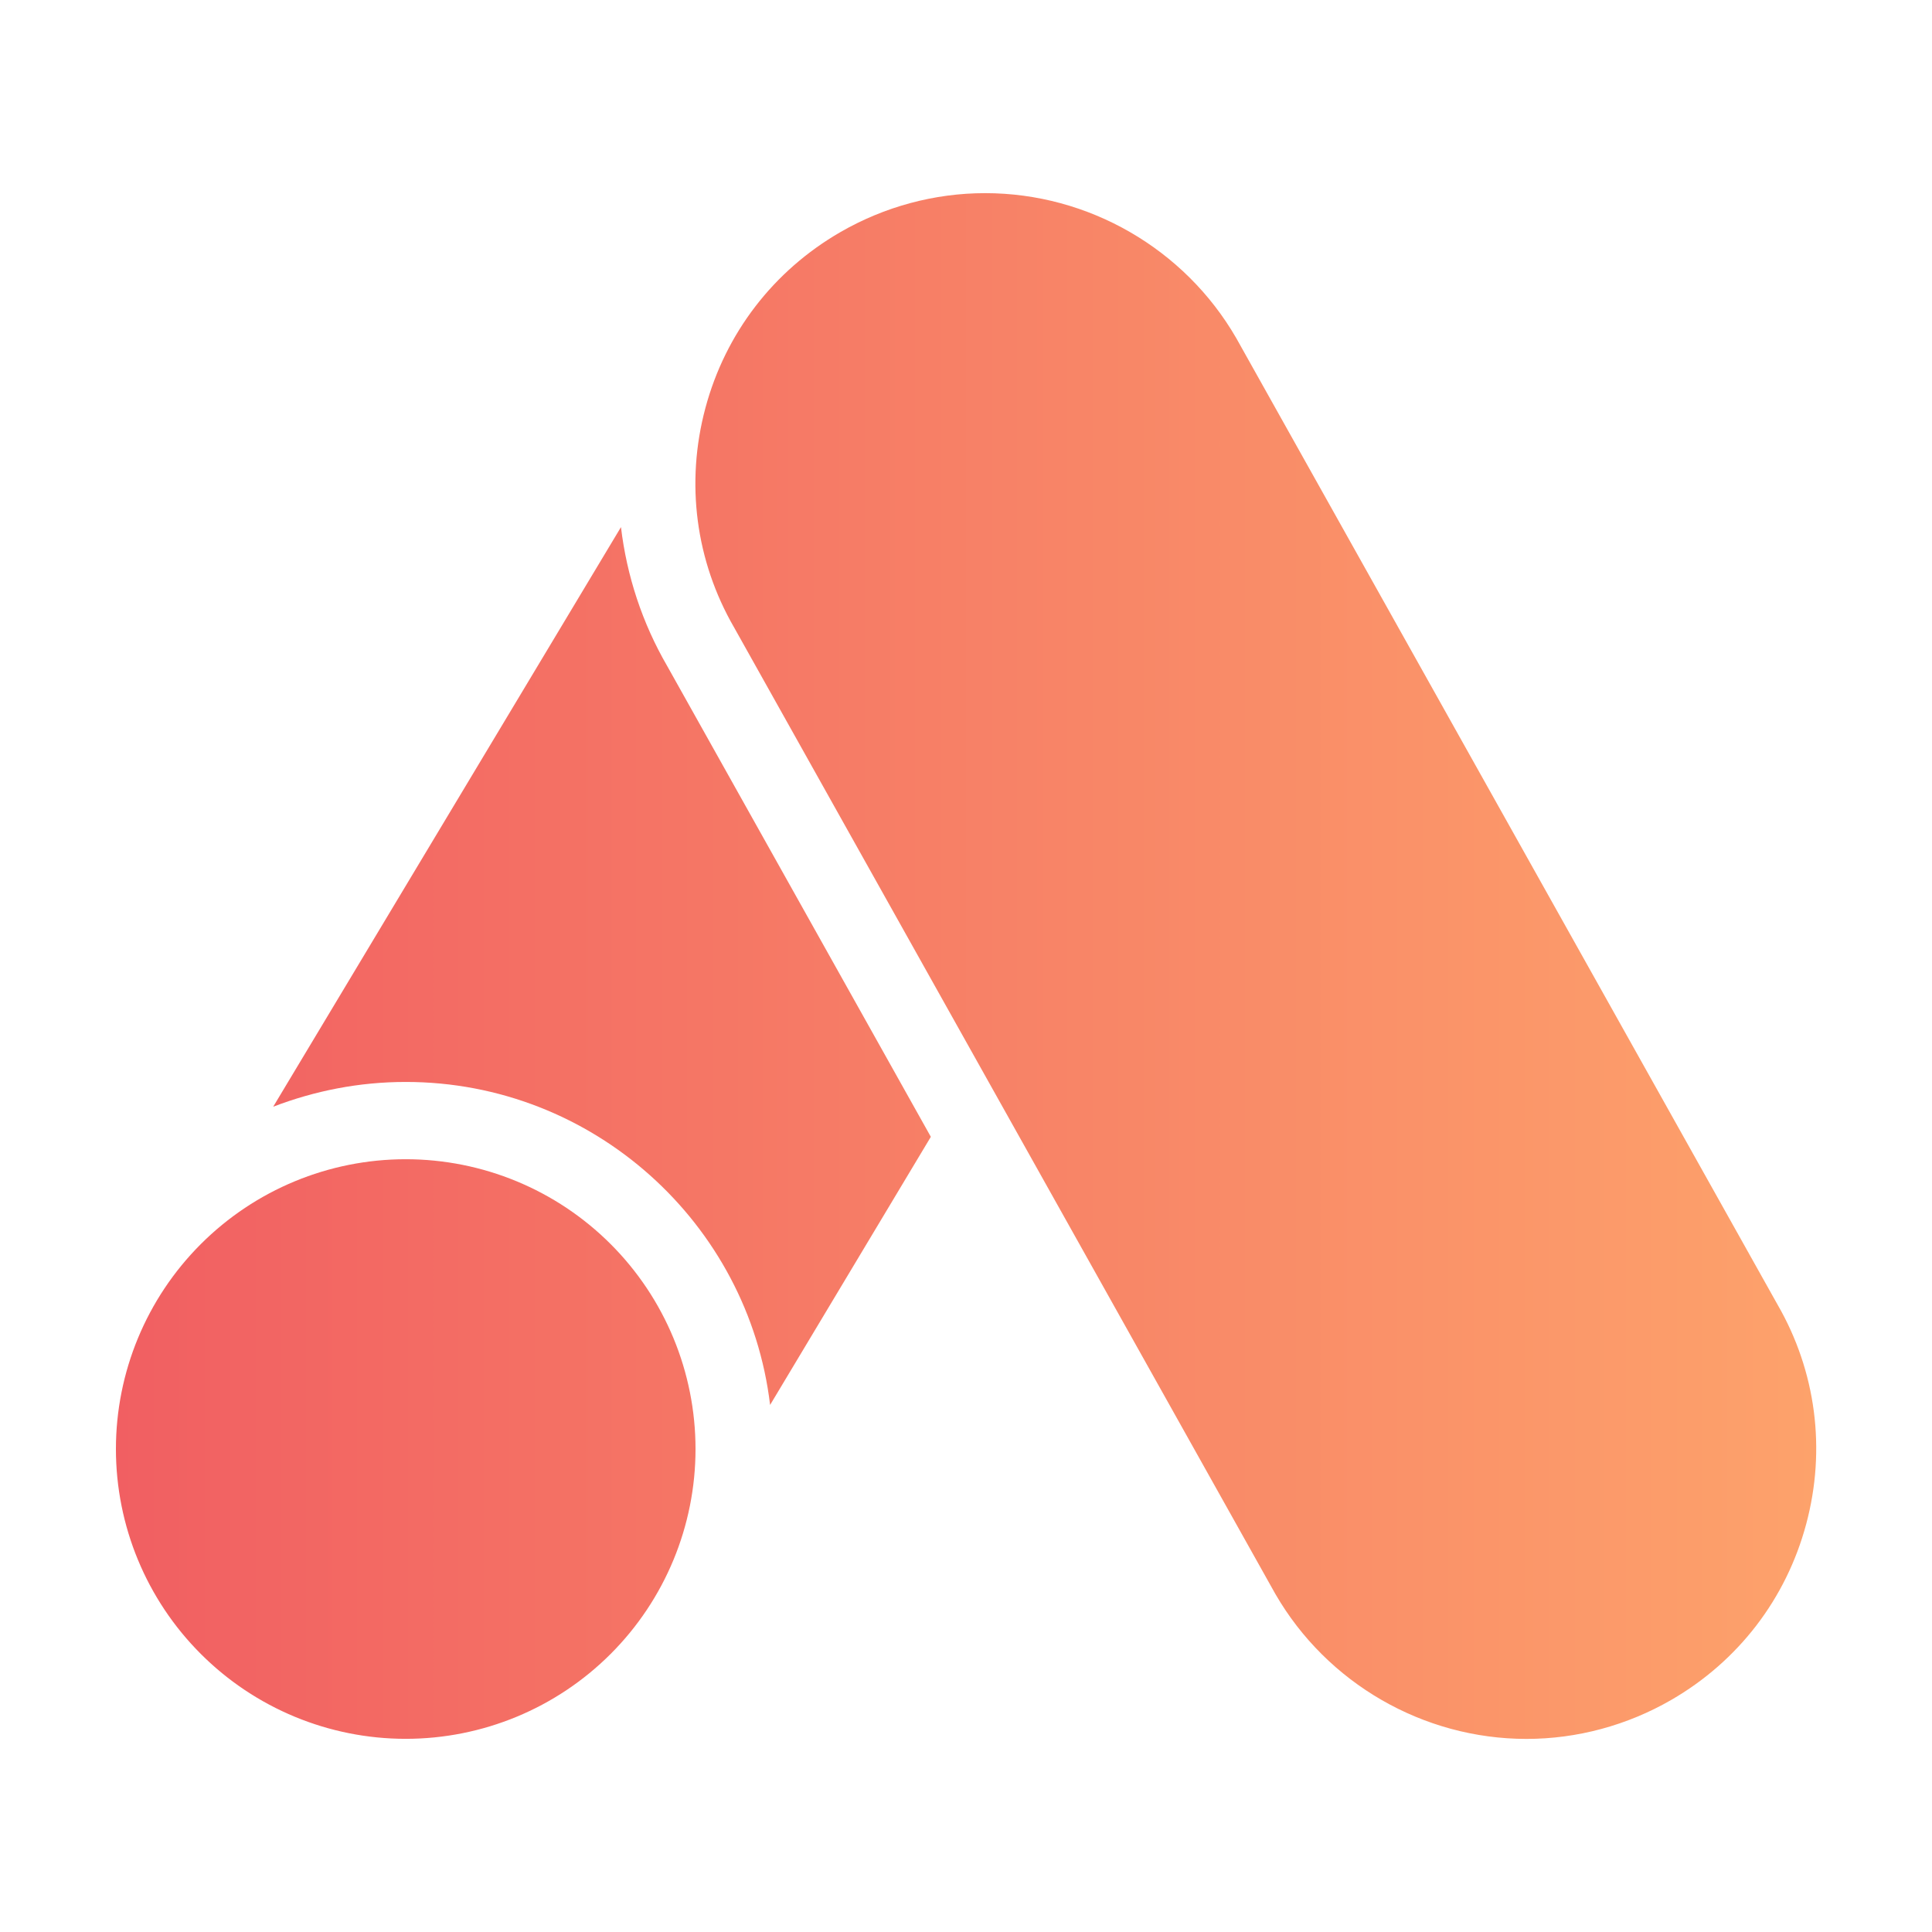 <svg width="70" height="70" viewBox="0 0 70 70" fill="none" xmlns="http://www.w3.org/2000/svg">
<path d="M35.692 6.998C33.859 6.998 32.046 7.488 30.45 8.409C28.021 9.812 26.284 12.074 25.558 14.783C24.832 17.492 25.203 20.321 26.598 22.734L46.208 57.751C48.079 60.989 51.565 63.004 55.308 63.004C57.141 63.004 58.954 62.514 60.55 61.593C62.979 60.19 64.717 57.928 65.442 55.219C66.169 52.51 65.797 49.681 64.403 47.267L44.792 12.251C42.922 9.013 39.436 6.998 35.692 6.998ZM22.499 19.098L9.899 40.098C11.397 39.524 13.006 39.201 14.7 39.201C21.49 39.201 27.118 44.324 27.902 50.904L33.726 41.189L24.177 24.137C23.267 22.569 22.709 20.862 22.499 19.098ZM14.7 42.001C11.915 42.001 9.245 43.107 7.276 45.076C5.306 47.045 4.2 49.716 4.2 52.501C4.2 55.286 5.306 57.956 7.276 59.925C9.245 61.895 11.915 63.001 14.7 63.001C17.485 63.001 20.156 61.895 22.125 59.925C24.094 57.956 25.2 55.286 25.2 52.501C25.2 49.716 24.094 47.045 22.125 45.076C20.156 43.107 17.485 42.001 14.7 42.001Z" fill="url(#paint0_linear_4304_5069)"/>
<defs>
<linearGradient id="paint0_linear_4304_5069" x1="4.2" y1="39.353" x2="65.805" y2="39.353" gradientUnits="userSpaceOnUse">
<stop stop-color="#F15F62"/>
<stop offset="1" stop-color="#FDA26B"/>
</linearGradient>
</defs>
</svg>
